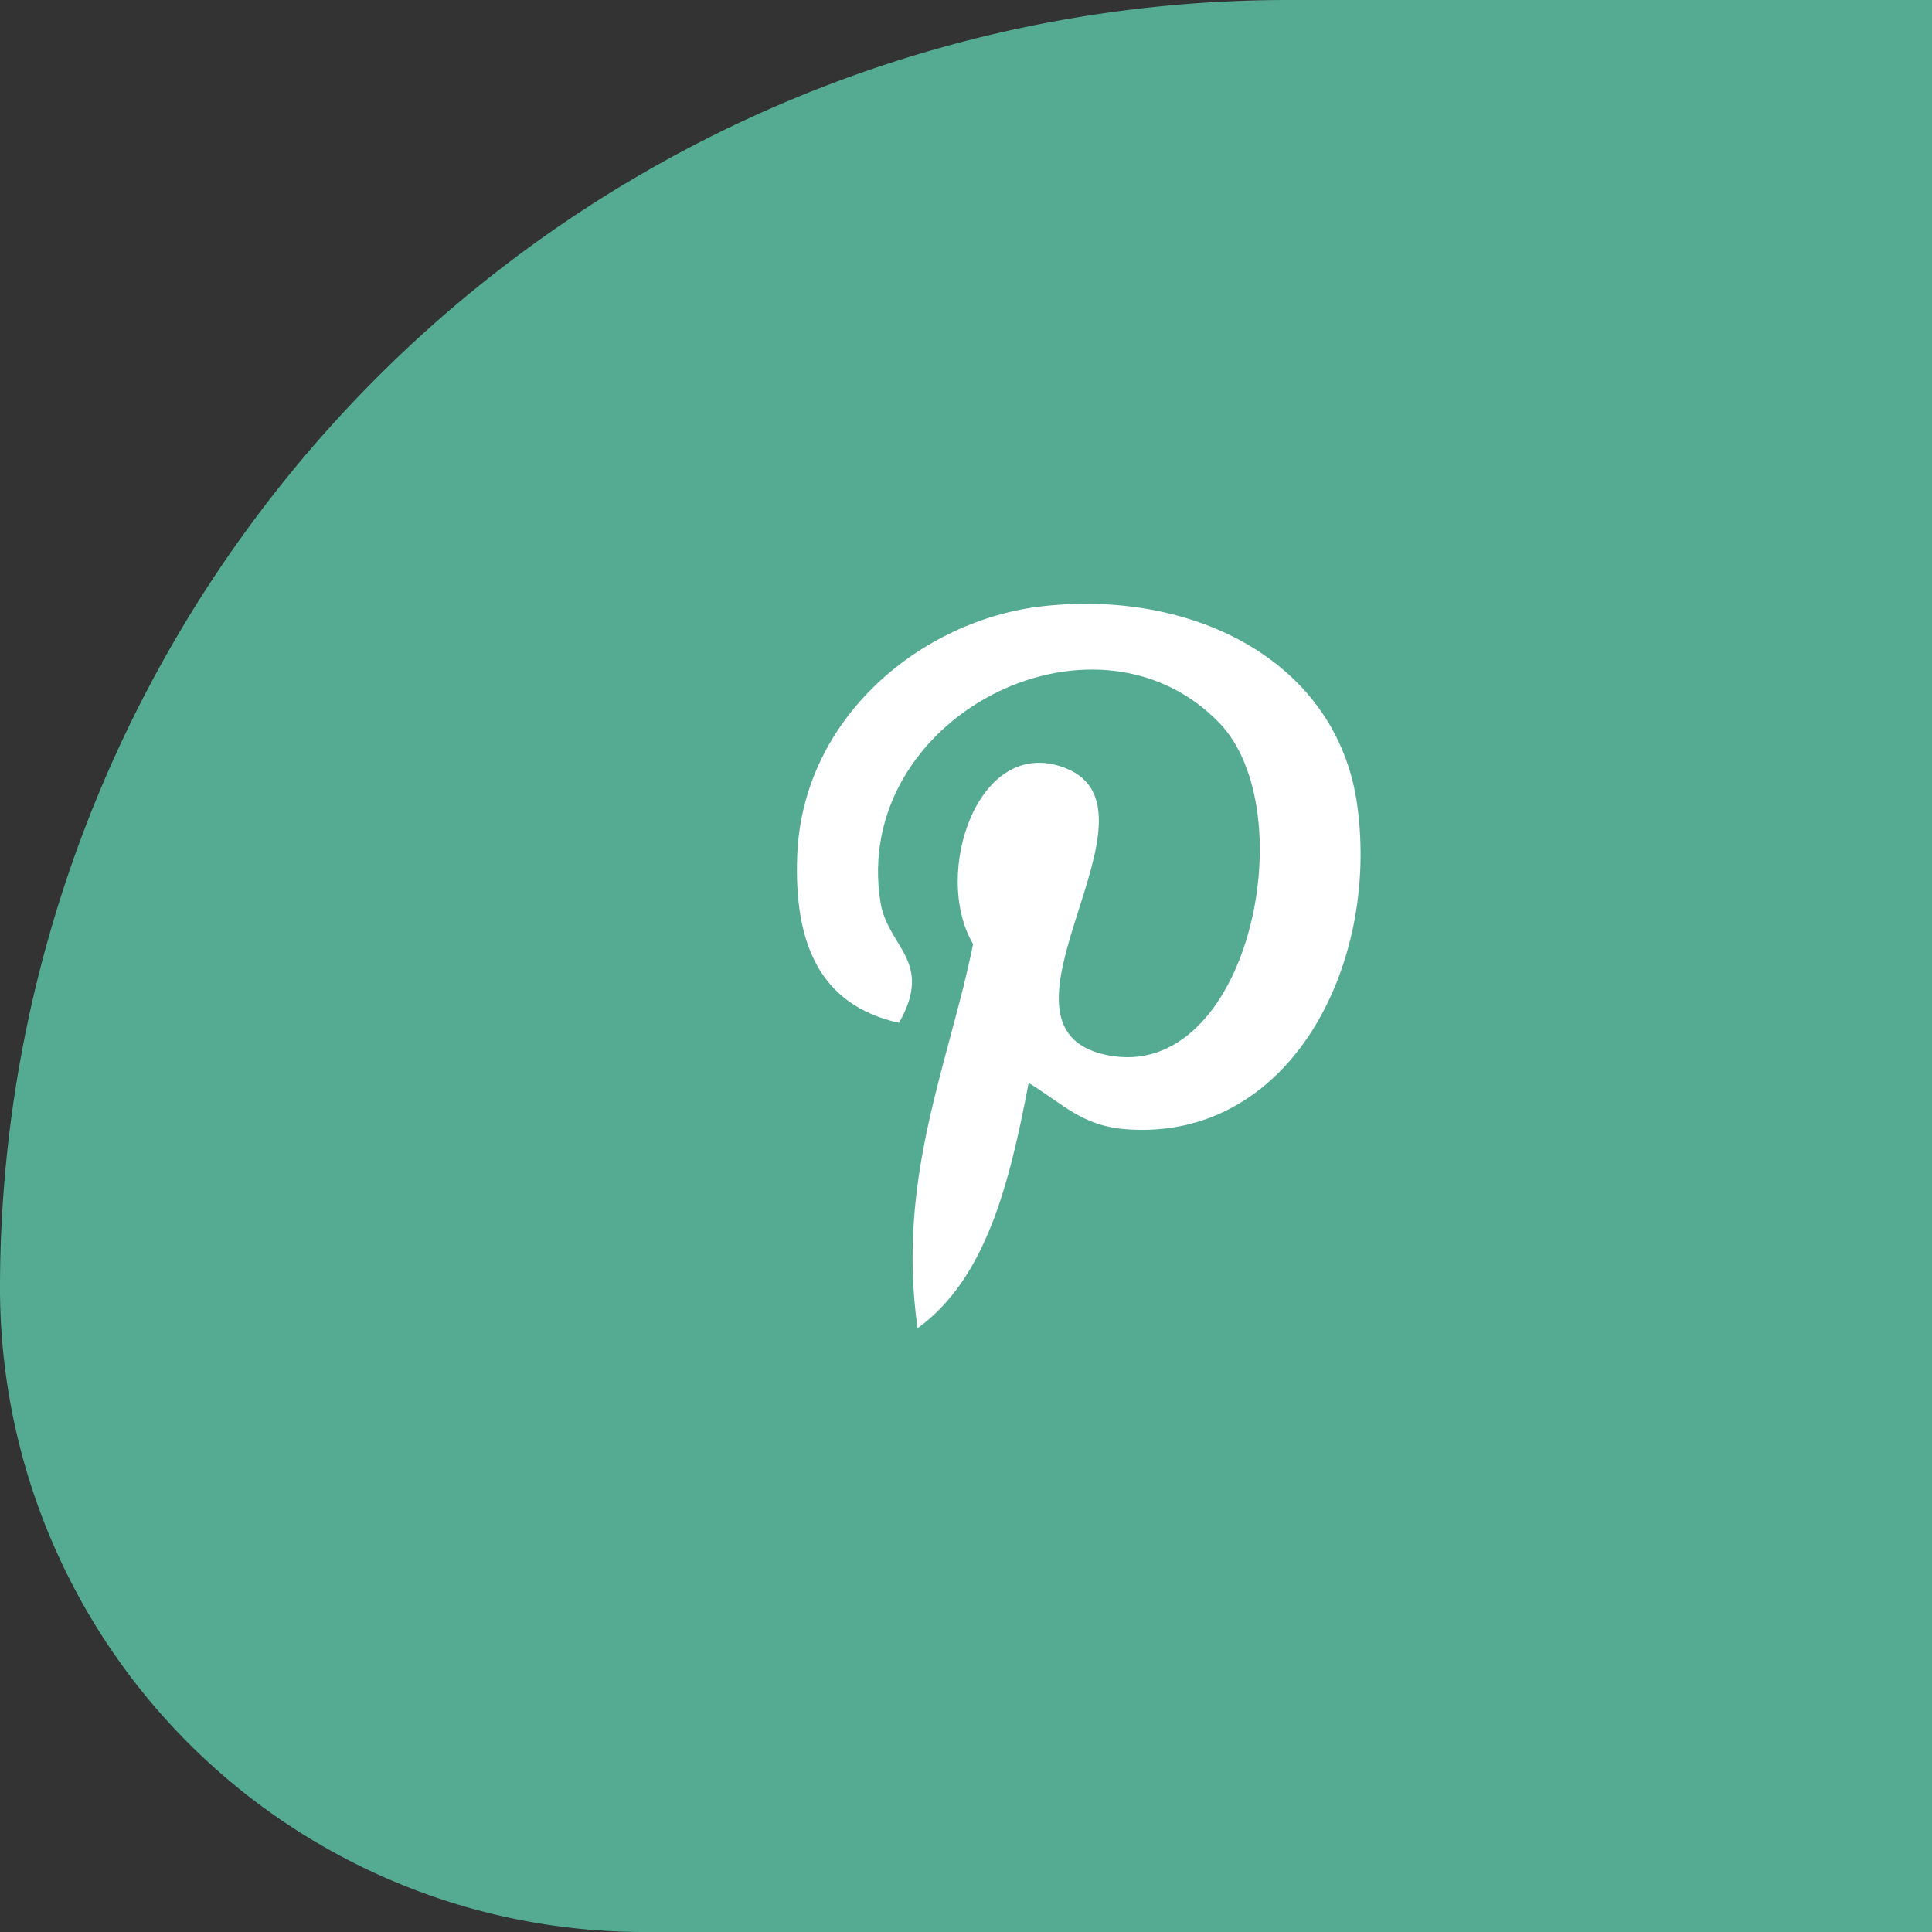 <svg xmlns="http://www.w3.org/2000/svg" width="80" height="80" viewBox="0 0 80 80"><rect x="0" y="0" width="80" height="80" fill="#333333" stroke="none"/><g transform="translate(-390 -1119)"><path d="M53.333,0H80a0,0,0,0,1,0,0V80a0,0,0,0,1,0,0H26.667A26.667,26.667,0,0,1,0,53.333v0A53.333,53.333,0,0,1,53.333,0Z" transform="translate(390 1119)" fill="#55ab92"/><path d="M54.469,48.372c-.788,4.13-1.75,8.09-4.6,10.158-.88-6.243,1.292-10.931,2.3-15.908-1.719-2.894.207-8.719,3.833-7.283C60.464,37.1,52.138,46.1,57.727,47.222c5.836,1.173,8.218-10.125,4.6-13.8C57.1,28.117,47.107,33.3,48.335,40.9c.3,1.857,2.217,2.42.767,4.983-3.347-.742-4.345-3.381-4.217-6.9.207-5.76,5.175-9.792,10.158-10.35,6.3-.706,12.216,2.313,13.033,8.241C69,43.564,65.232,50.81,58.494,50.289,56.667,50.147,55.9,49.242,54.469,48.372Z" transform="translate(378.125 1115.47)" fill="#fff"/></g></svg>